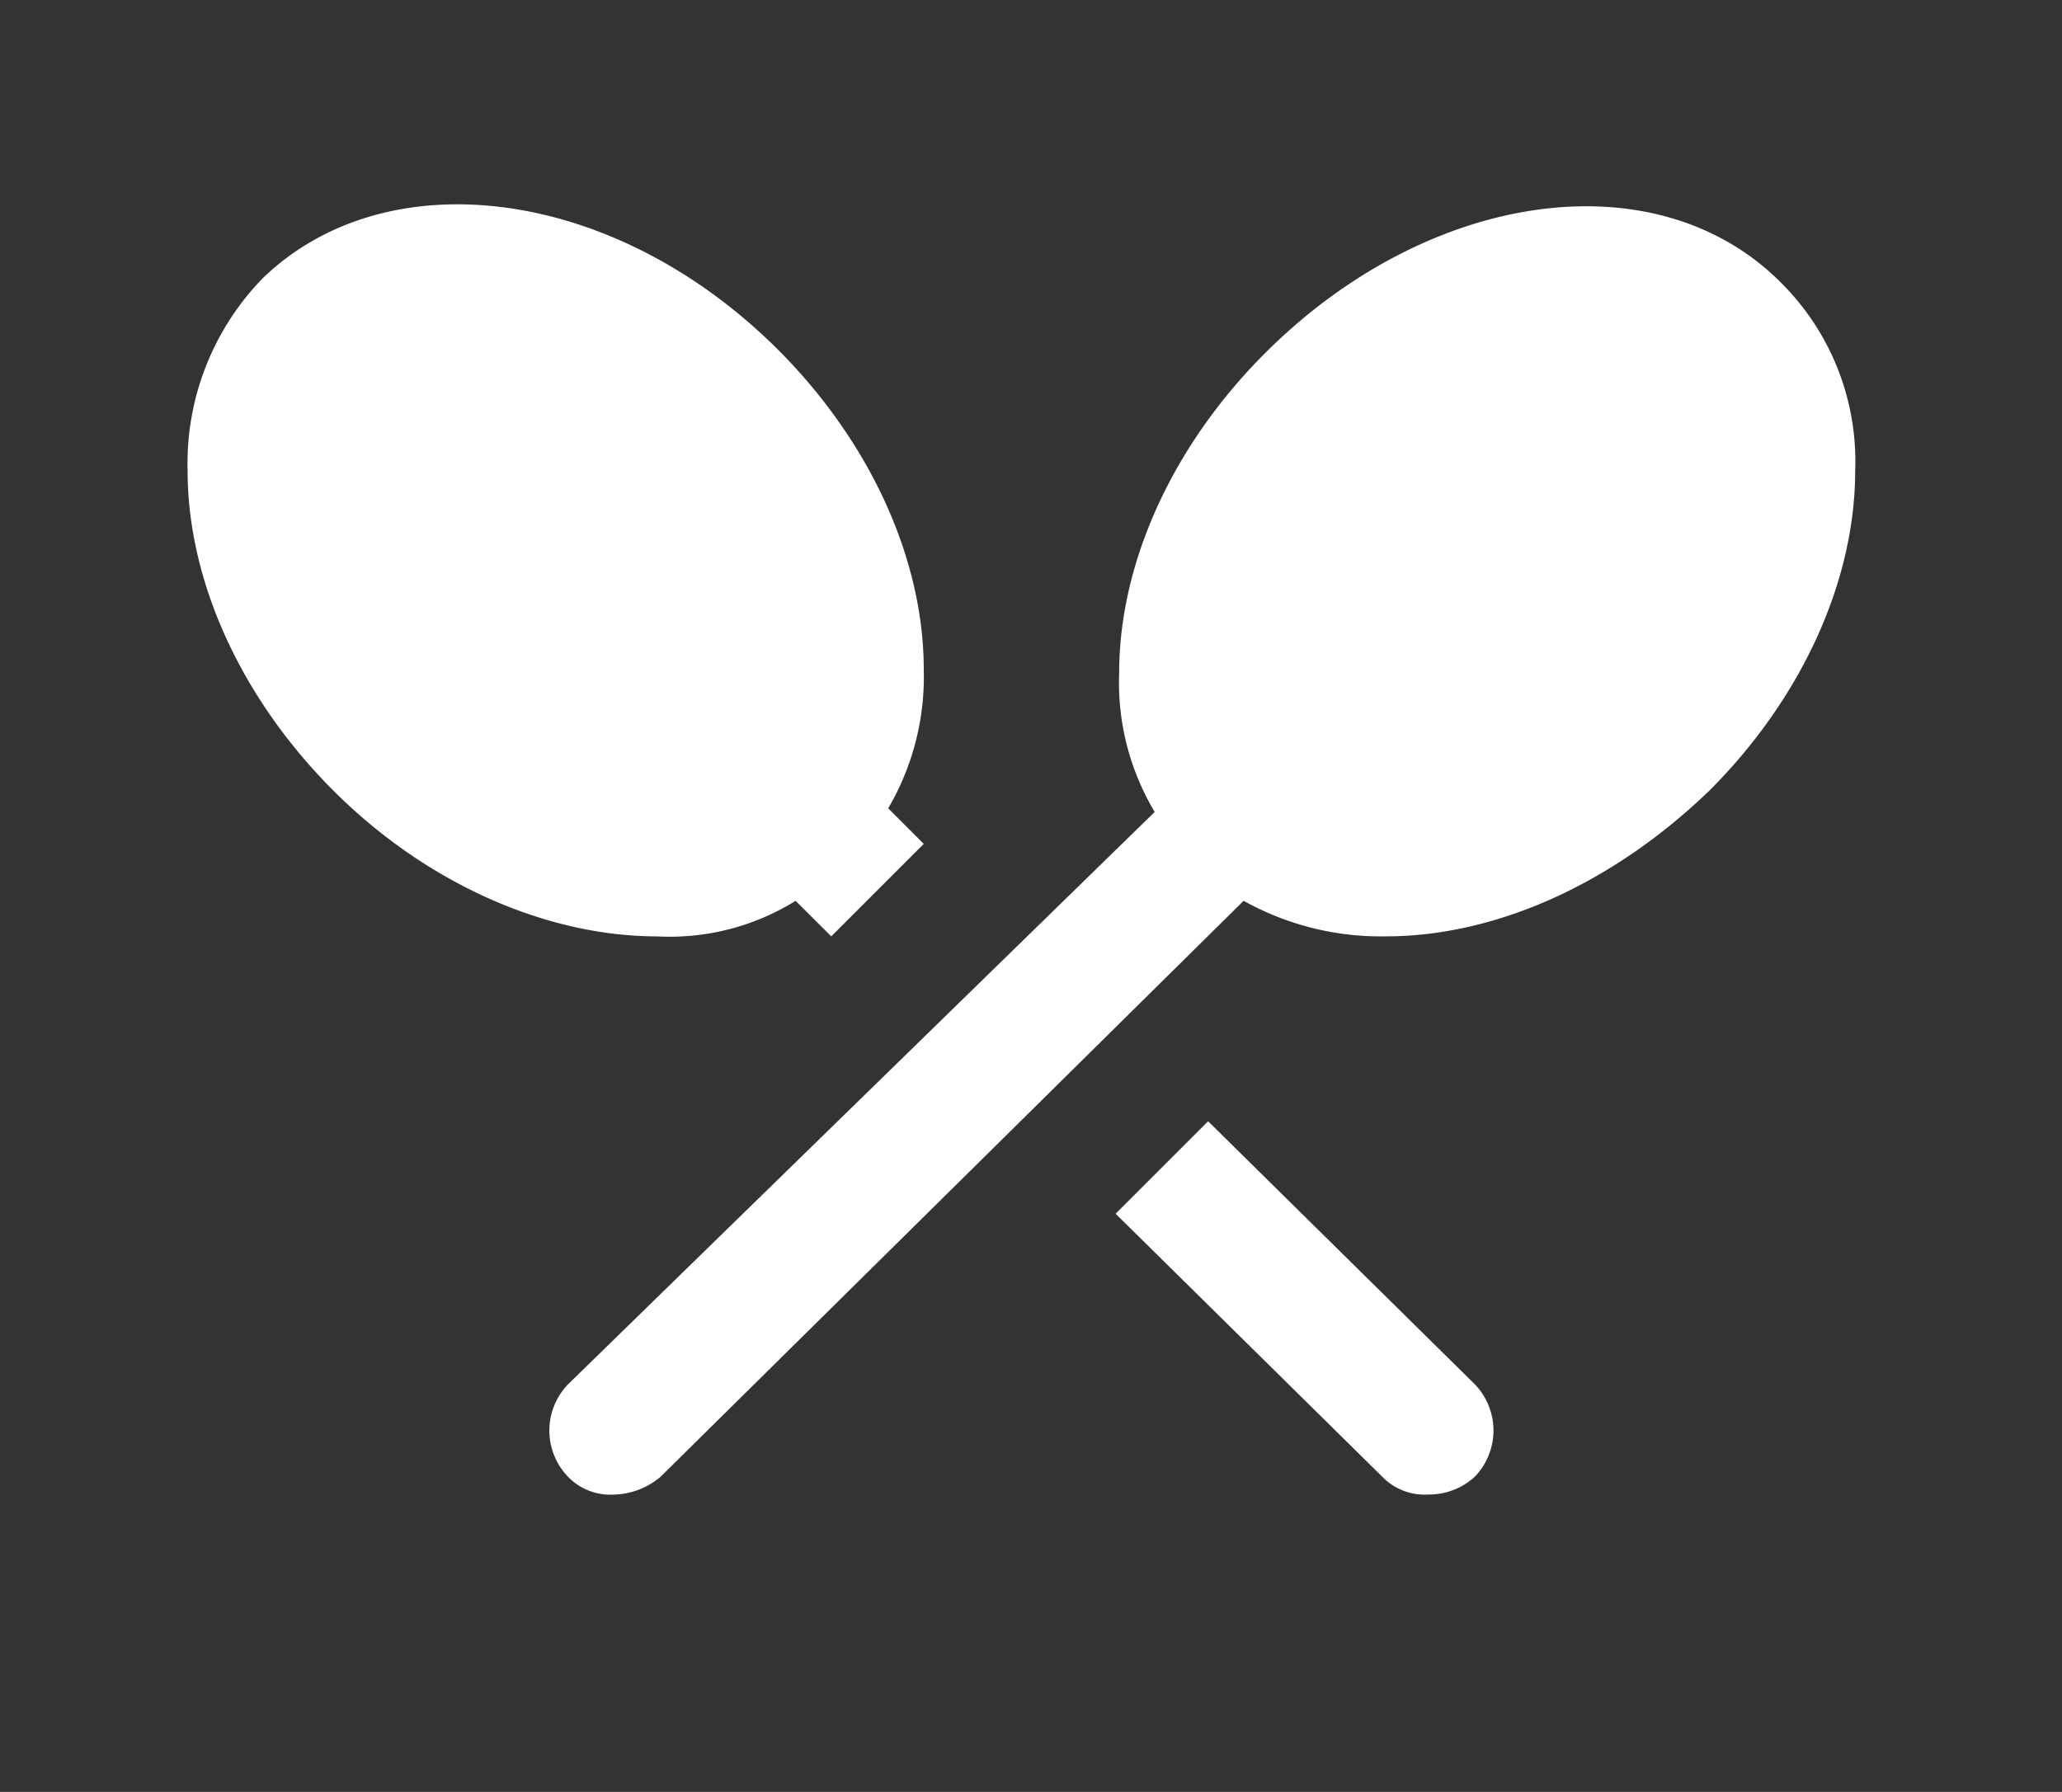 <svg xmlns="http://www.w3.org/2000/svg" xmlns:xlink="http://www.w3.org/1999/xlink" width="107" height="93" viewBox="0 0 107 93">
  <rect x="0" y="0" width="107" height="93" fill="#333333" stroke="none"/>
  <defs>
    <clipPath id="clip-path">
      <rect id="Rectangle_16873" data-name="Rectangle 16873" width="107" height="93" transform="translate(647 2642)" fill="#fff"/>
    </clipPath>
  </defs>
  <g id="Mask_Group_29585" data-name="Mask Group 29585" transform="translate(-647 -2642)" clip-path="url(#clip-path)">
    <g id="_855356_badminton_rackets_rackets_sports_squash_rackets_tennis_bat_icon" data-name="855356_badminton rackets_rackets_sports_squash rackets_tennis bat_icon" transform="translate(656.135 2646.797)">
      <path id="Path_43202" data-name="Path 43202" d="M74.659,9.8c-6.458-6.458-18.266-4.8-26.753,3.69-4.8,4.8-7.565,10.886-7.565,16.605a13.073,13.073,0,0,0,1.845,7.2L11.744,67a3.454,3.454,0,0,0,0,4.8,3.055,3.055,0,0,0,2.4.923,3.886,3.886,0,0,0,2.4-.923L46.8,41.907a14.621,14.621,0,0,0,7.38,1.845c5.535,0,11.624-2.583,16.79-7.565,4.8-4.8,7.565-10.886,7.565-16.605A13.064,13.064,0,0,0,74.659,9.8Z" transform="translate(8.598 0.048)" fill="#fff"/>
      <path id="Path_43203" data-name="Path 43203" d="M32.15,41.956,34,43.8l4.8-4.8-1.845-1.845a13.5,13.5,0,0,0,1.845-7.2c0-5.72-2.768-11.808-7.565-16.605C22.74,4.87,10.932,3.394,4.475,9.667A13.782,13.782,0,0,0,.6,19.631c0,5.72,2.768,11.808,7.565,16.605,4.982,4.982,11.255,7.565,16.79,7.565A12.375,12.375,0,0,0,32.15,41.956Z" transform="translate(0 0)" fill="#fff"/>
      <path id="Path_43204" data-name="Path 43204" d="M31.5,31.6l-4.8,4.8L40.538,50.05a3.055,3.055,0,0,0,2.4.923,3.507,3.507,0,0,0,2.4-.923,3.454,3.454,0,0,0,0-4.8Z" transform="translate(22.055 21.795)" fill="#fff"/>
    </g>
  </g>
</svg>
